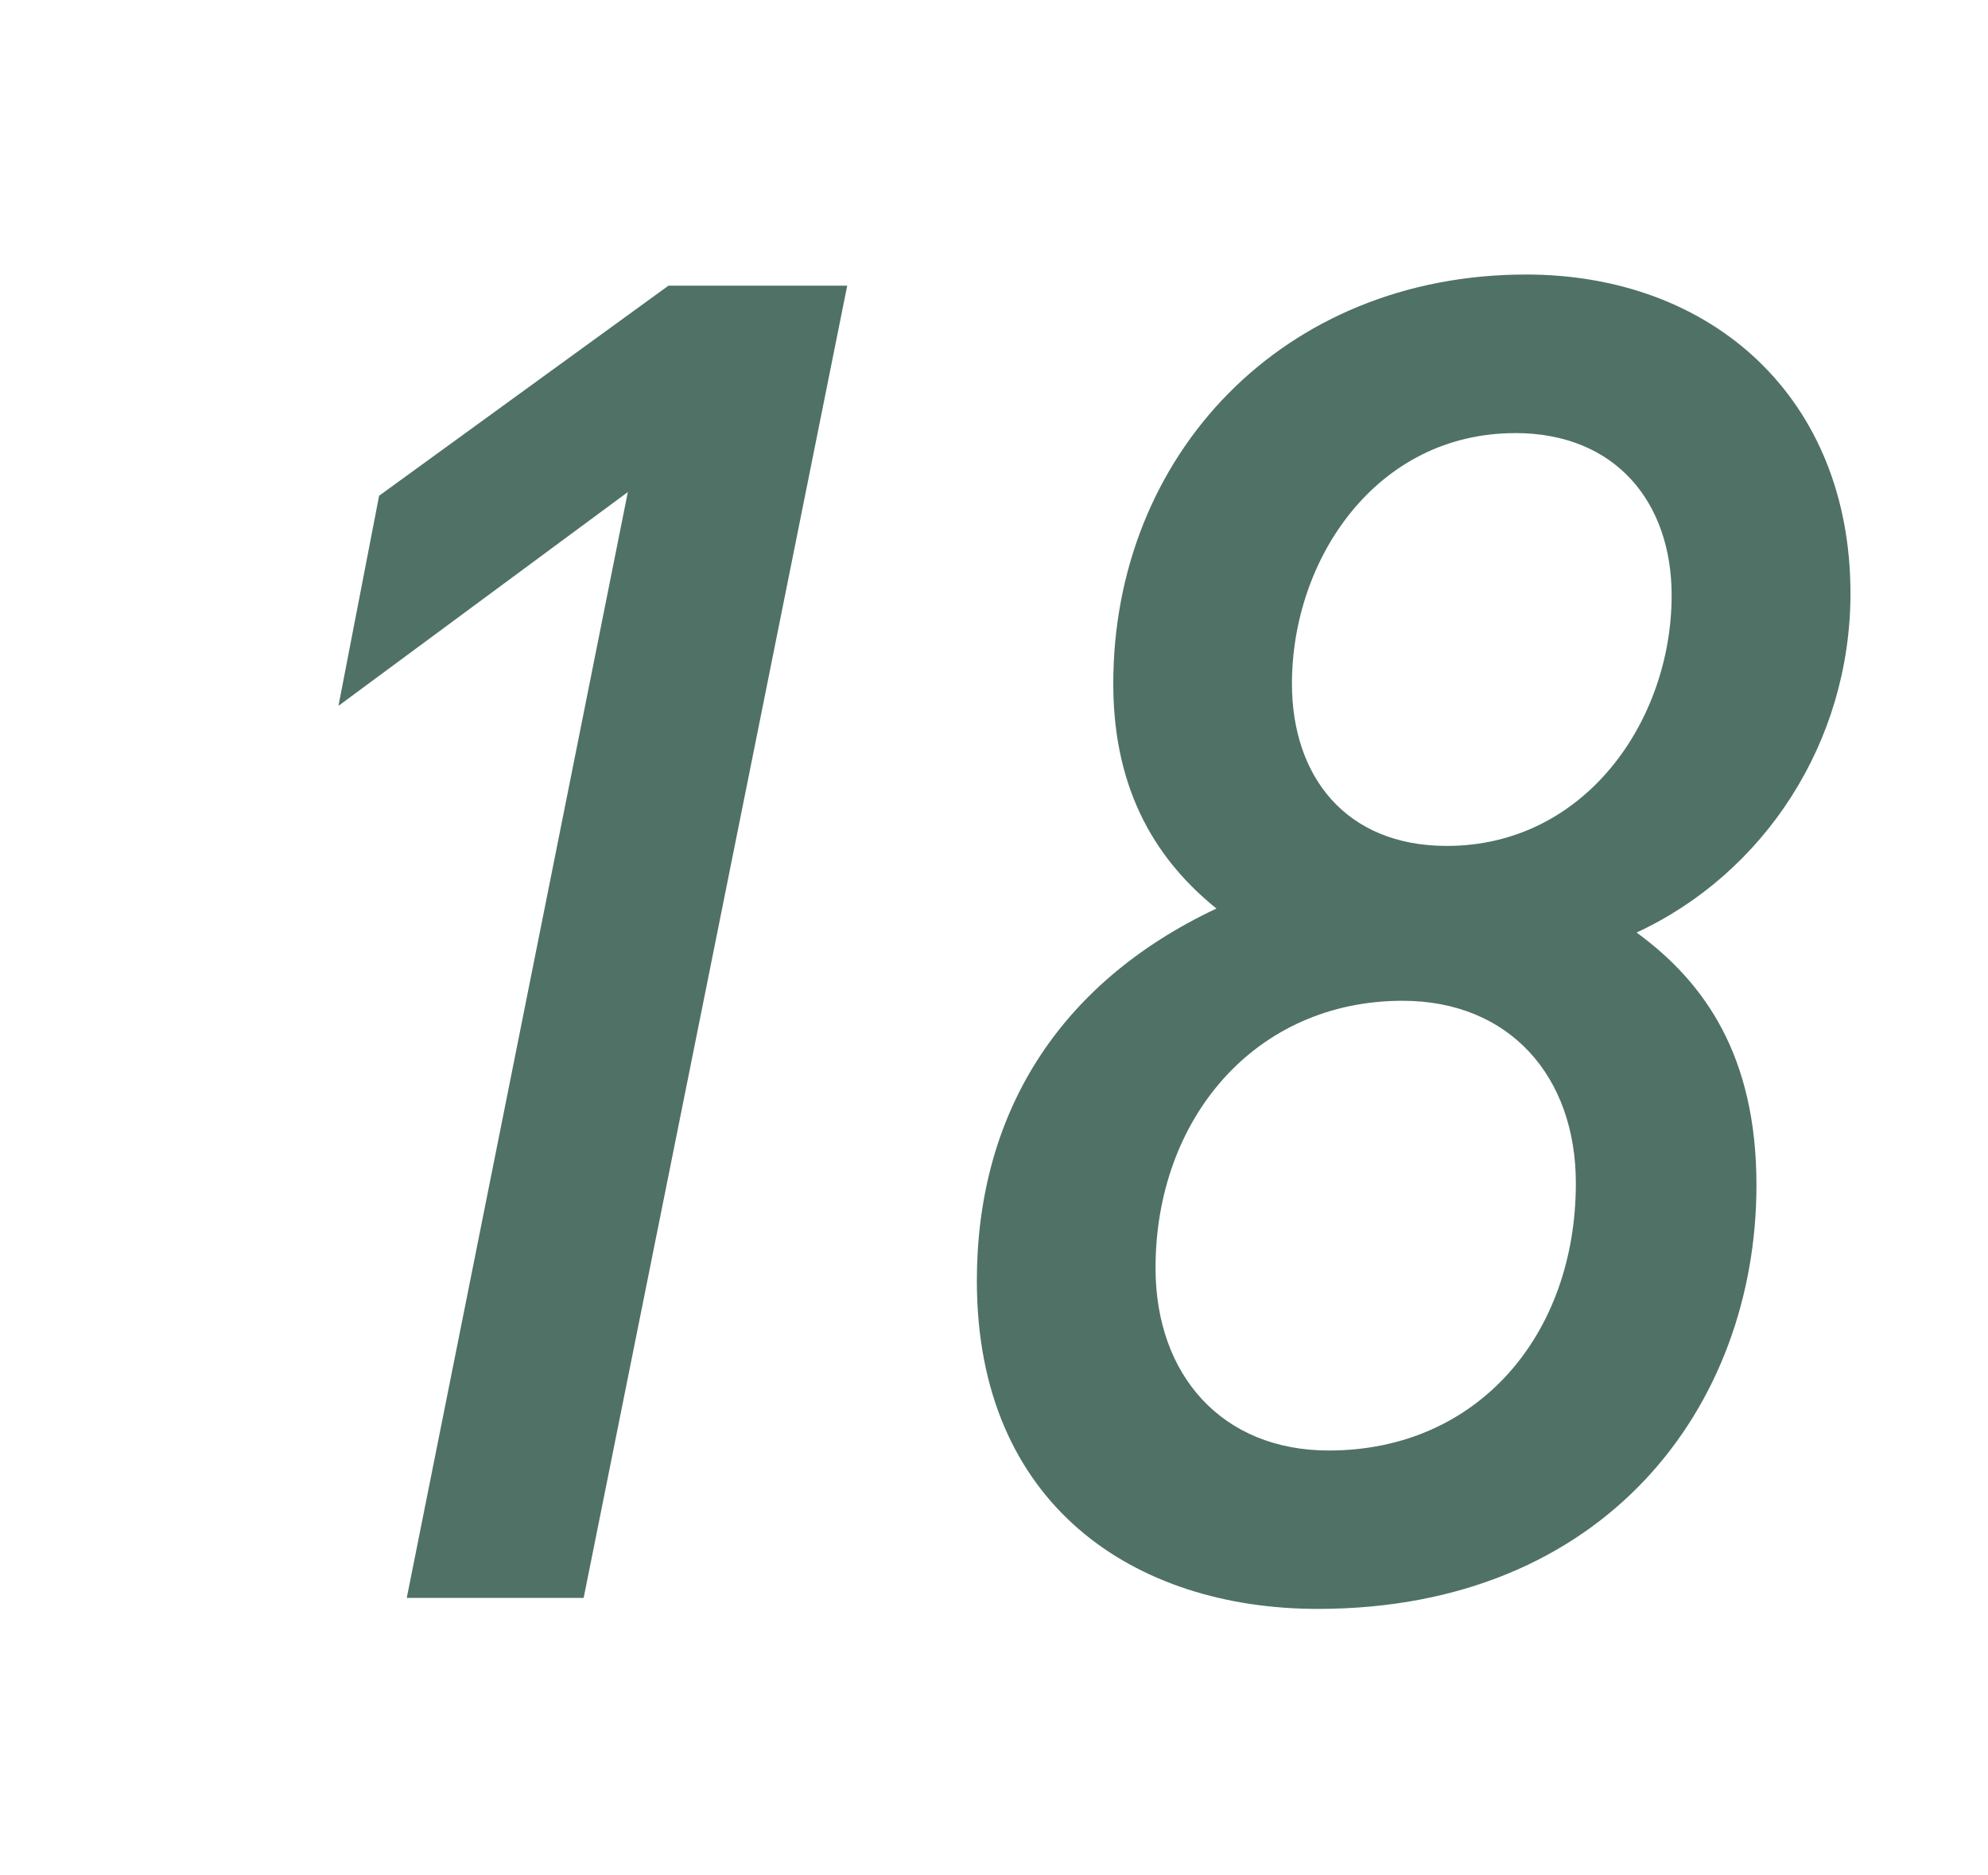 <?xml version="1.0" encoding="UTF-8"?><svg id="b" xmlns="http://www.w3.org/2000/svg" width="26.959" height="25.423" viewBox="0 0 26.959 25.423"><g id="c"><rect width="26.959" height="25.423" fill="#fff" stroke-width="0"/><path d="m7.914,21.67h-2.398l2.998-14.997-3.924,2.899.551-2.849,3.924-2.849h2.424l-3.574,17.795Z" fill="#507166" stroke-width="0"/><path d="m22.194,12.647c.925.675,1.625,1.675,1.625,3.424,0,2.999-2.05,5.748-5.949,5.748-2.475,0-4.623-1.399-4.623-4.449,0-2.225,1.074-4.024,3.249-5.049-.774-.625-1.399-1.55-1.399-3.049,0-3.099,2.299-5.549,5.598-5.549,2.525,0,4.399,1.675,4.399,4.324,0,2.024-1.175,3.799-2.899,4.599Zm-3.174.925c-2,0-3.35,1.6-3.35,3.624,0,1.45.9,2.475,2.35,2.475,2.024,0,3.35-1.575,3.35-3.624,0-1.45-.9-2.475-2.35-2.475Zm1.524-7.698c-1.874,0-3.024,1.7-3.024,3.399,0,1.25.725,2.199,2.1,2.199,1.875,0,3.049-1.699,3.049-3.399,0-1.25-.75-2.2-2.124-2.2Z" fill="#507166" stroke-width="0"/></g></svg>